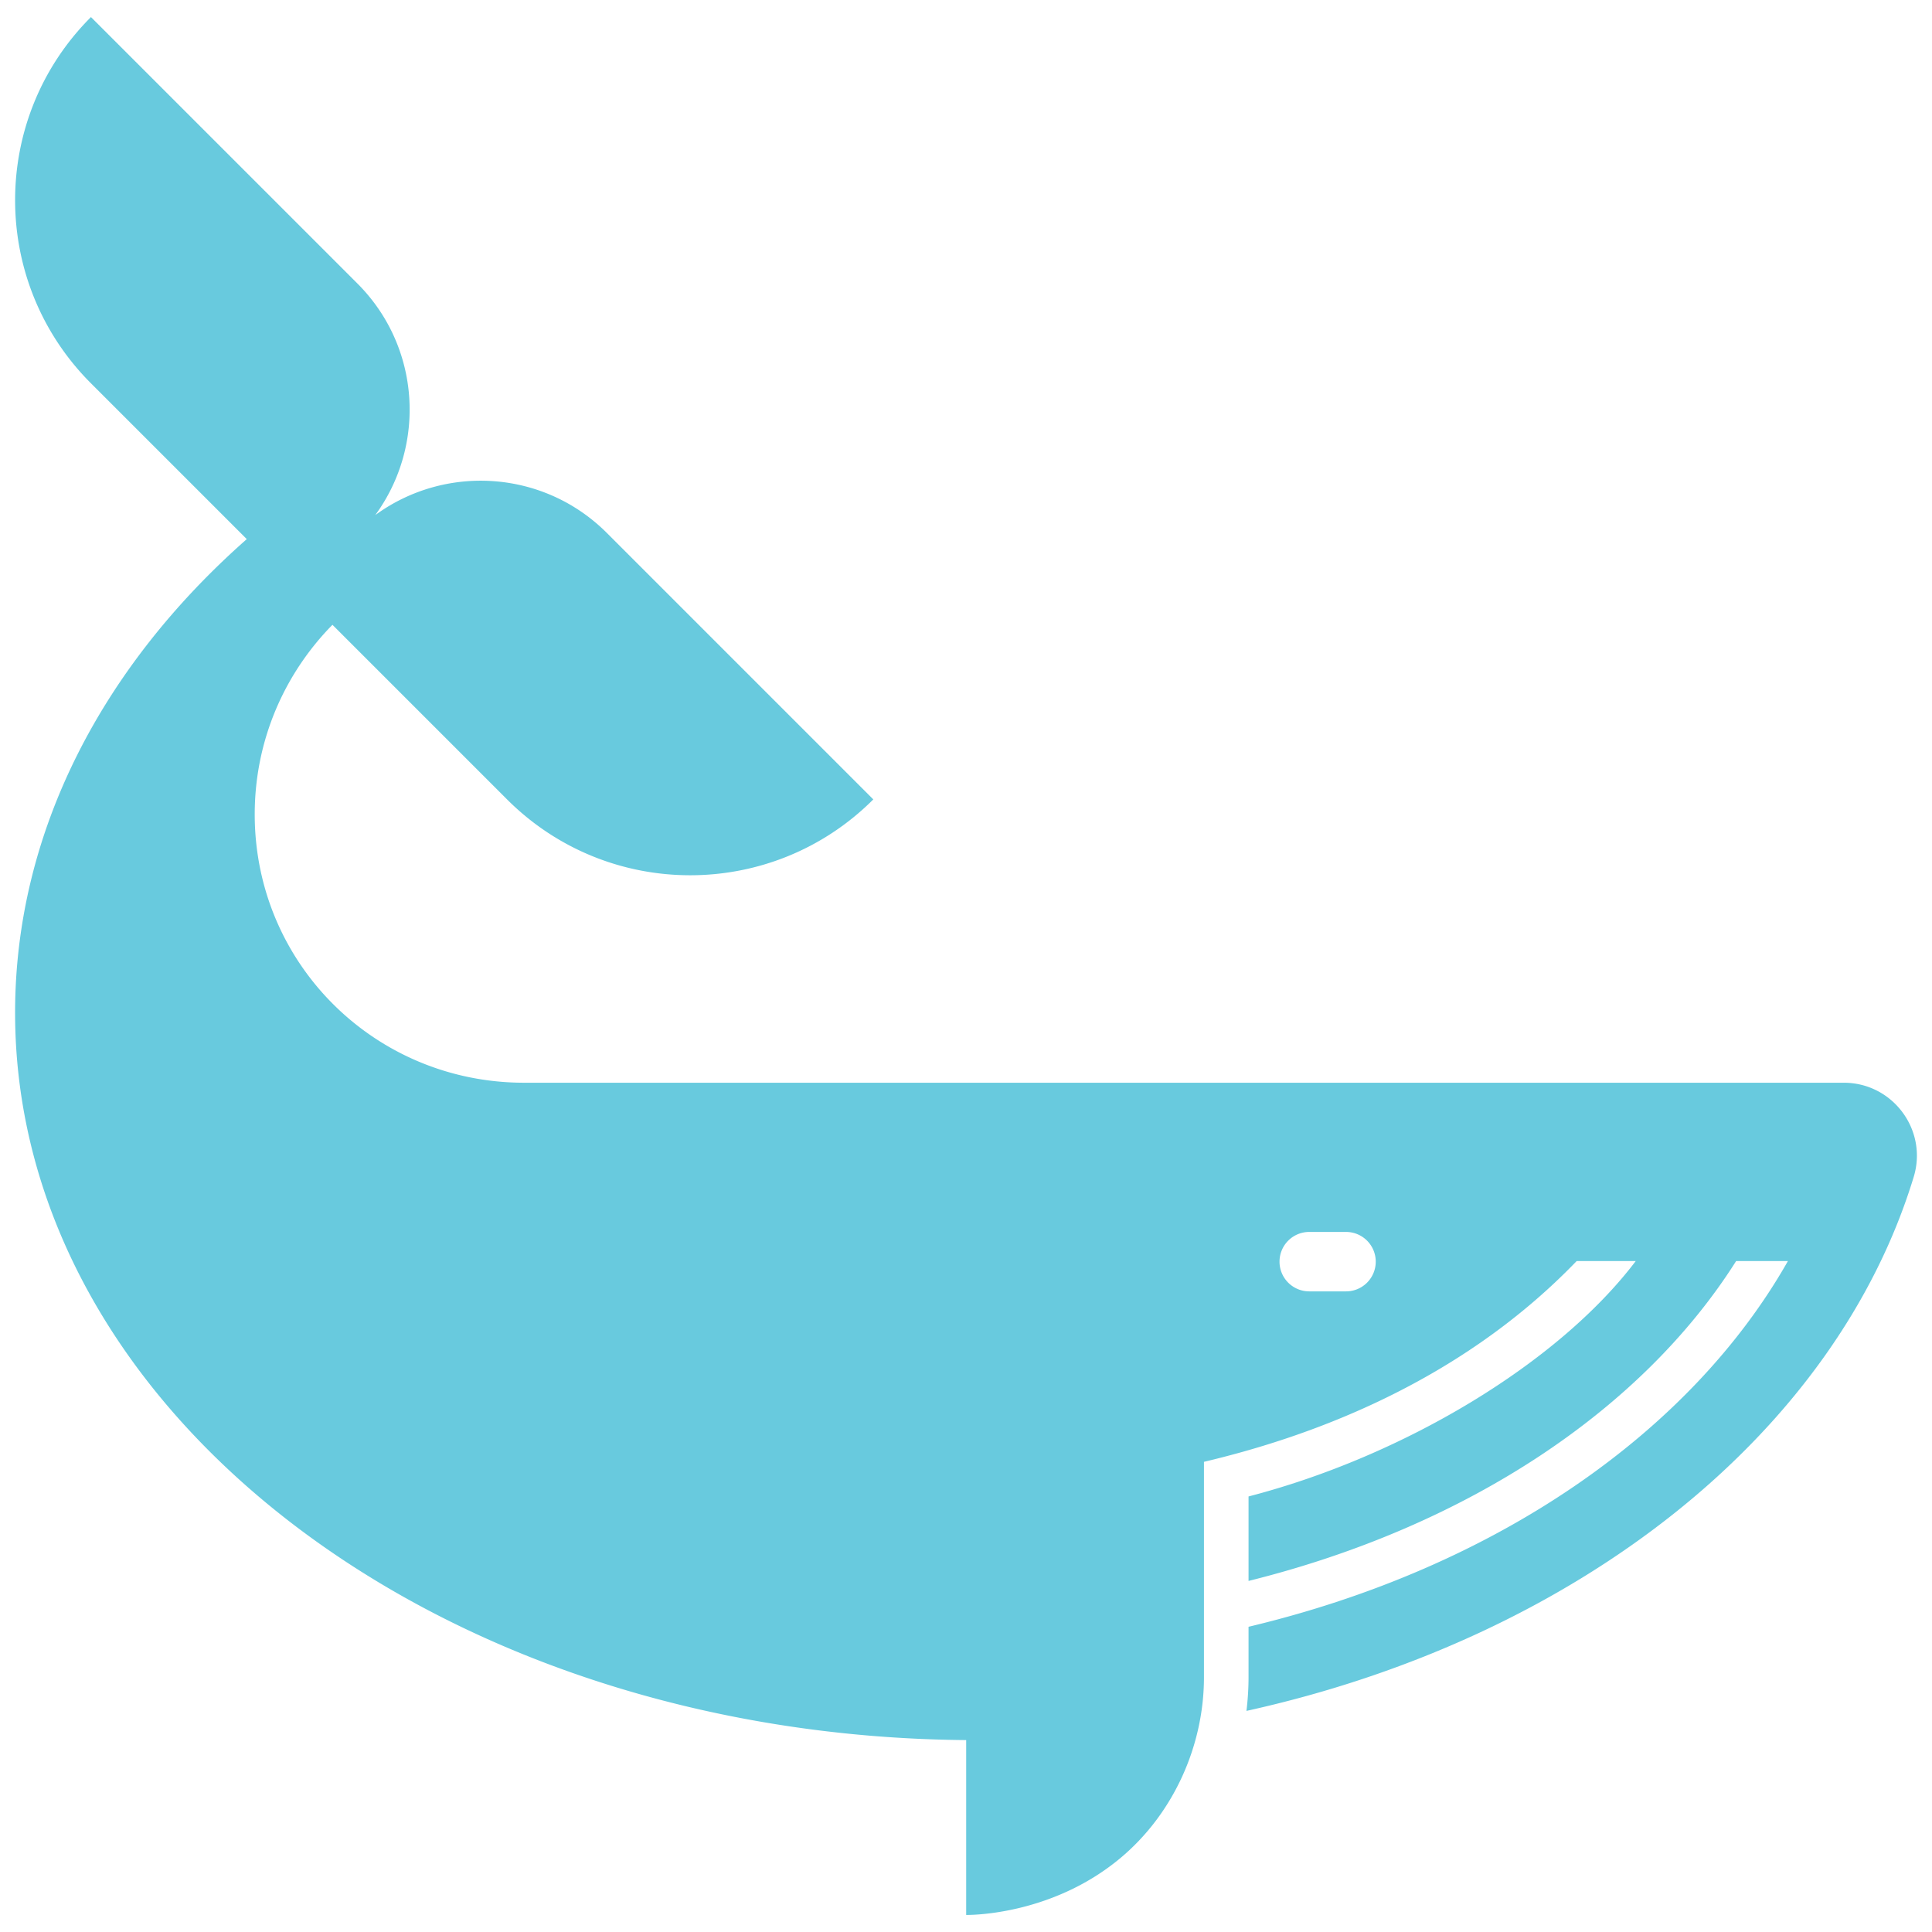 <?xml version="1.0" encoding="UTF-8"?> <svg xmlns="http://www.w3.org/2000/svg" xml:space="preserve" width="800" height="800" fill="#68cade" viewBox="0 0 256 256"><path d="M244.311 143.467H69.452c-19.77 0-35.7-15.792-35.7-35.562 0-9.787 3.938-18.648 10.299-25.116l23.137 23.137c13.4 13.4 35.129 13.4 48.529 0L80.401 70.609c-8.369-8.359-21.424-9.127-30.679-2.353 6.774-9.255 6.006-22.31-2.353-30.679L12.052 2.261c-13.4 13.4-13.4 35.129 0 48.529l20.646 20.646C13.569 88.302 2 110.218 2 134.192 2 187.073 58.297 230 128.024 230.571v23.167s11.076.246 20.38-7.489c7.036-5.85 11.127-14.865 11.127-24.017V193.7c12.721-3.013 33.219-9.816 49.386-26.603h7.827c-10.279 13.577-30.837 25.884-51.306 31.191v11.194c29.163-7.246 52.251-22.832 64.607-42.385h6.862c-12.829 22.625-38.595 40.633-71.47 48.46v6.675c0 1.516-.098 3.003-.276 4.47 43.931-9.698 78.056-36.773 88.414-70.751 1.891-6.212-2.776-12.484-9.264-12.484zm-65.956 27.647h-4.874a3.937 3.937 0 0 1-3.938-3.938 3.937 3.937 0 0 1 3.938-3.938h4.874a3.937 3.937 0 0 1 3.938 3.938 3.937 3.937 0 0 1-3.938 3.938z"></path></svg> 